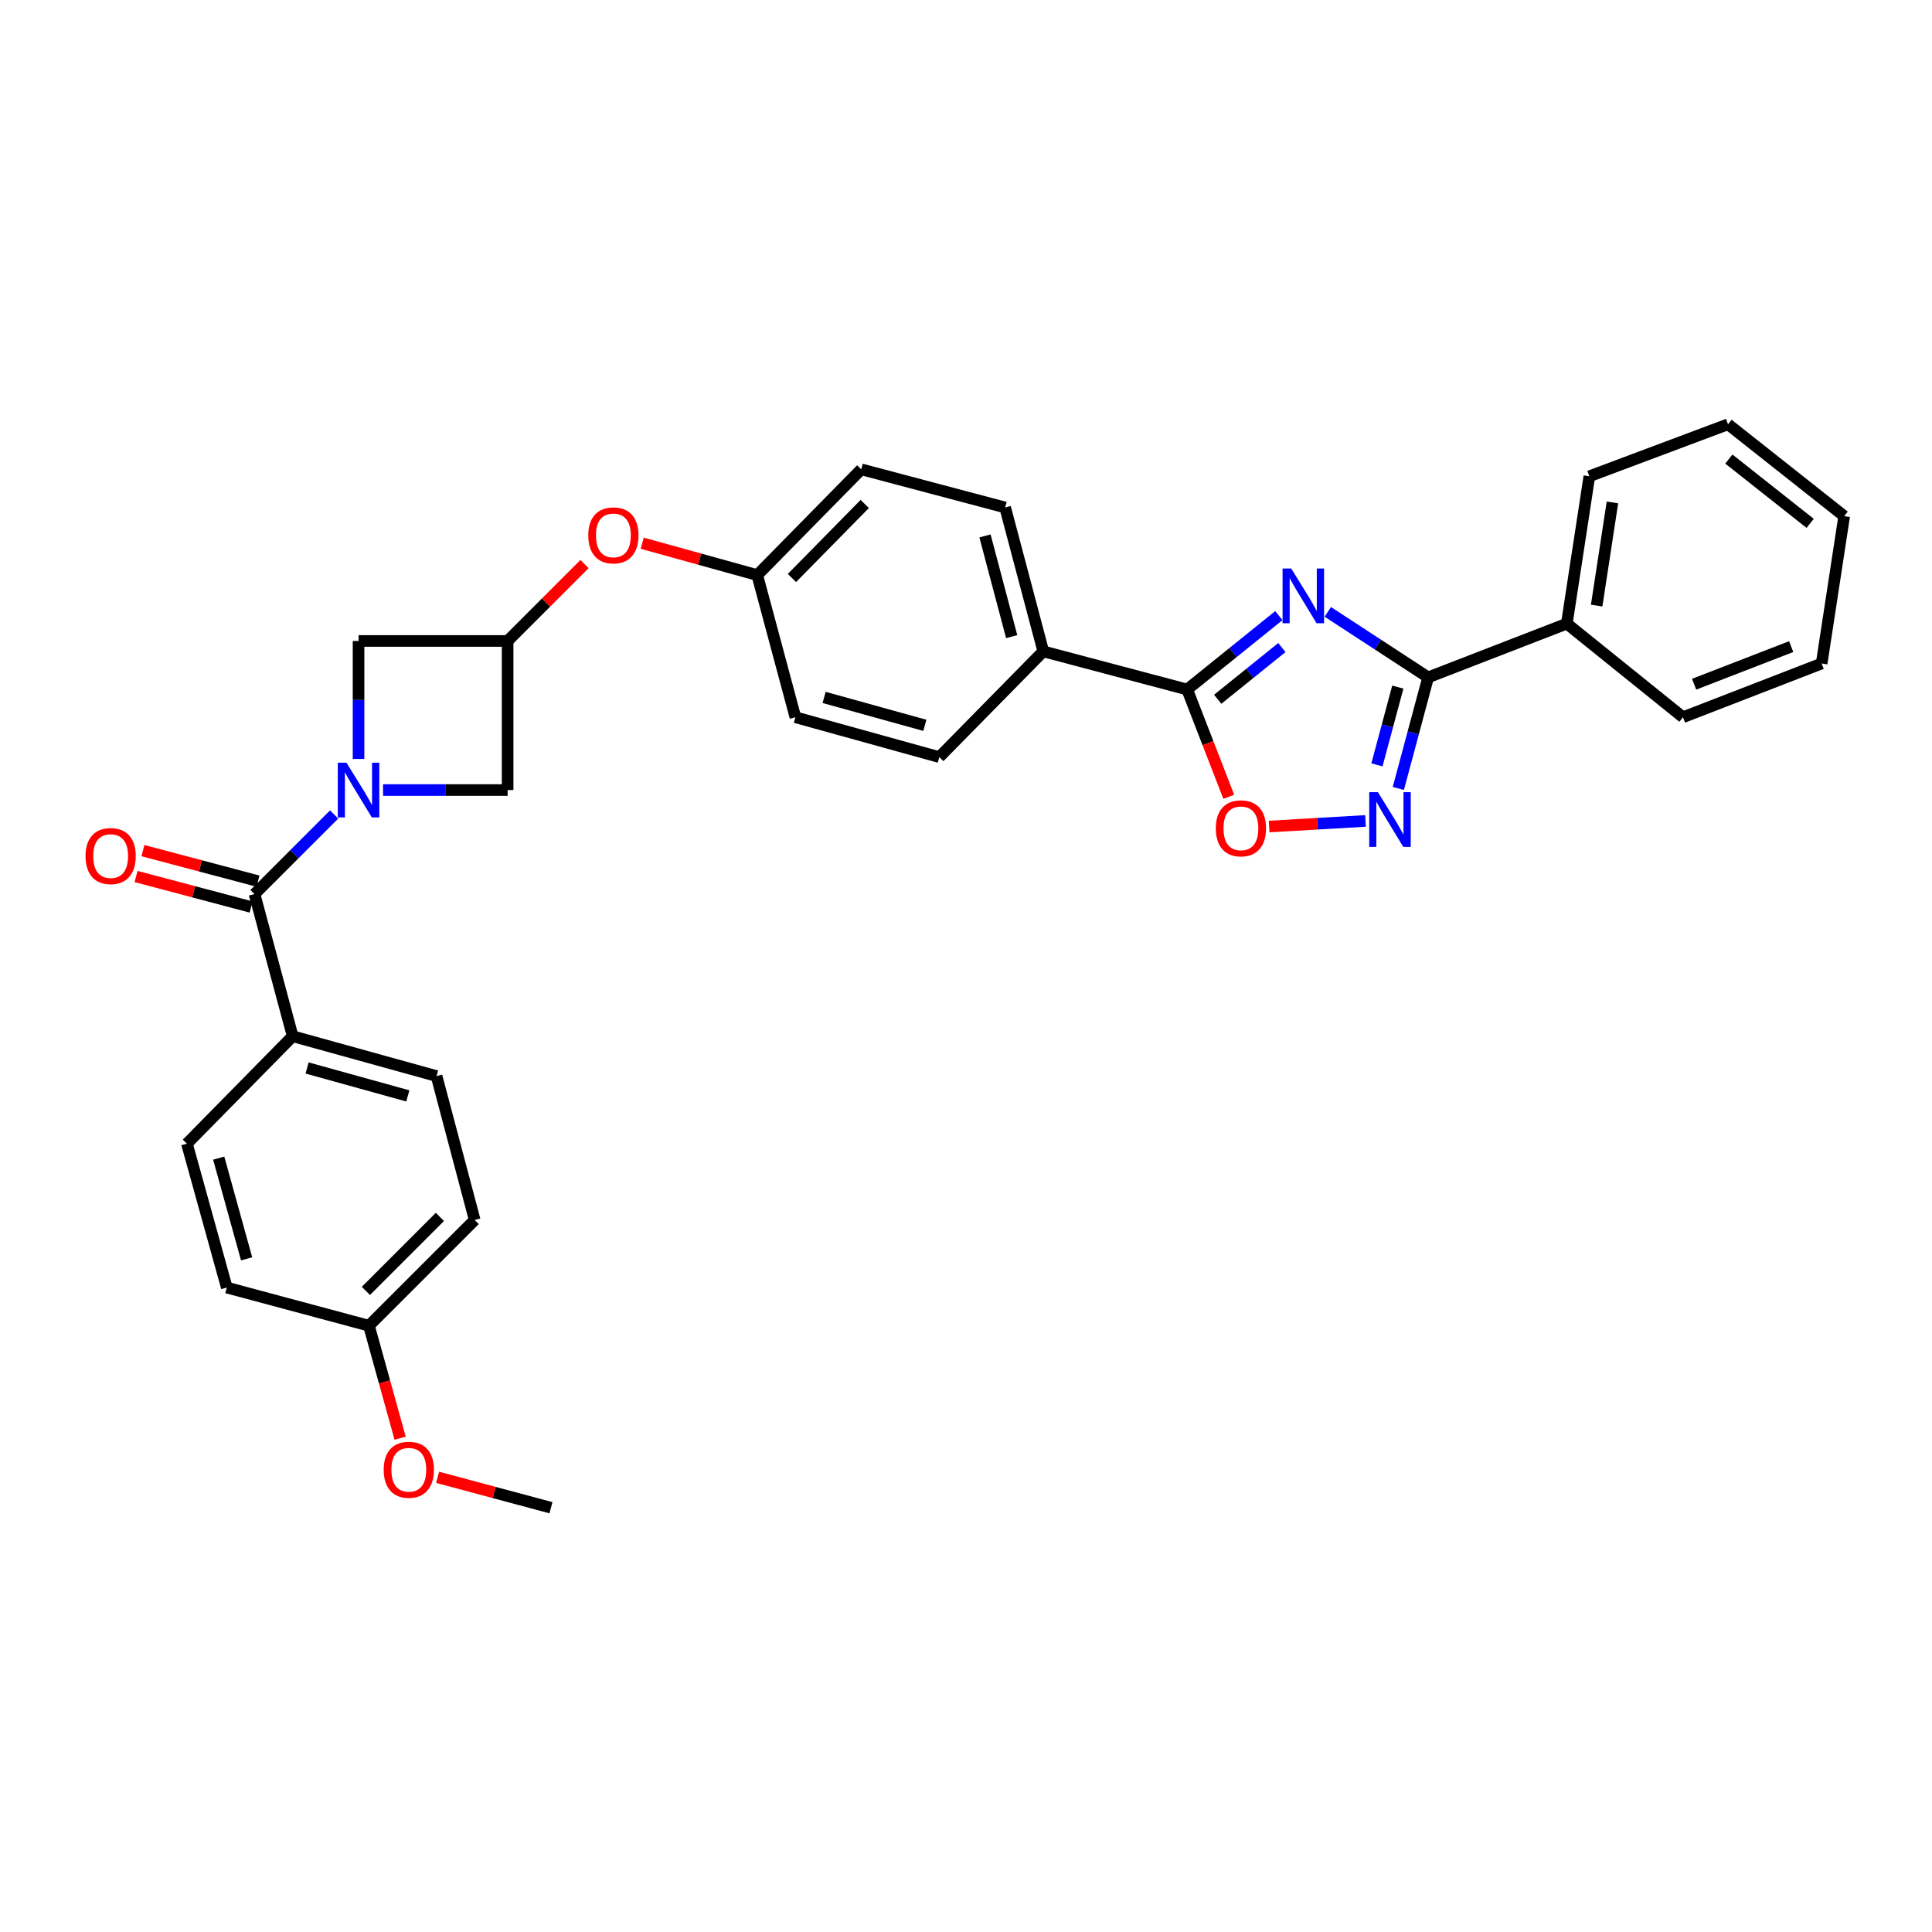 <?xml version='1.0' encoding='iso-8859-1'?>
<svg version='1.1' baseProfile='full'
              xmlns='http://www.w3.org/2000/svg'
                      xmlns:rdkit='http://www.rdkit.org/xml'
                      xmlns:xlink='http://www.w3.org/1999/xlink'
                  xml:space='preserve'
width='1000px' height='1000px' viewBox='0 0 1000 1000'>
<!-- END OF HEADER -->
<rect style='opacity:1.0;fill:#FFFFFF;stroke:none' width='1000' height='1000' x='0' y='0'> </rect>
<path class='bond-0' d='M 687.264,316.704 L 713.233,333.653' style='fill:none;fill-rule:evenodd;stroke:#0000FF;stroke-width:6px;stroke-linecap:butt;stroke-linejoin:miter;stroke-opacity:1' />
<path class='bond-0' d='M 713.233,333.653 L 739.202,350.603' style='fill:none;fill-rule:evenodd;stroke:#000000;stroke-width:6px;stroke-linecap:butt;stroke-linejoin:miter;stroke-opacity:1' />
<path class='bond-1' d='M 661.925,318.646 L 638.201,337.765' style='fill:none;fill-rule:evenodd;stroke:#0000FF;stroke-width:6px;stroke-linecap:butt;stroke-linejoin:miter;stroke-opacity:1' />
<path class='bond-1' d='M 638.201,337.765 L 614.476,356.884' style='fill:none;fill-rule:evenodd;stroke:#000000;stroke-width:6px;stroke-linecap:butt;stroke-linejoin:miter;stroke-opacity:1' />
<path class='bond-1' d='M 663.502,335.17 L 646.895,348.554' style='fill:none;fill-rule:evenodd;stroke:#0000FF;stroke-width:6px;stroke-linecap:butt;stroke-linejoin:miter;stroke-opacity:1' />
<path class='bond-1' d='M 646.895,348.554 L 630.288,361.937' style='fill:none;fill-rule:evenodd;stroke:#000000;stroke-width:6px;stroke-linecap:butt;stroke-linejoin:miter;stroke-opacity:1' />
<path class='bond-2' d='M 185.584,392.839 L 185.584,362.299' style='fill:none;fill-rule:evenodd;stroke:#0000FF;stroke-width:6px;stroke-linecap:butt;stroke-linejoin:miter;stroke-opacity:1' />
<path class='bond-2' d='M 185.584,362.299 L 185.584,331.759' style='fill:none;fill-rule:evenodd;stroke:#000000;stroke-width:6px;stroke-linecap:butt;stroke-linejoin:miter;stroke-opacity:1' />
<path class='bond-3' d='M 172.94,421.572 L 152.343,442.169' style='fill:none;fill-rule:evenodd;stroke:#0000FF;stroke-width:6px;stroke-linecap:butt;stroke-linejoin:miter;stroke-opacity:1' />
<path class='bond-3' d='M 152.343,442.169 L 131.746,462.766' style='fill:none;fill-rule:evenodd;stroke:#000000;stroke-width:6px;stroke-linecap:butt;stroke-linejoin:miter;stroke-opacity:1' />
<path class='bond-4' d='M 198.253,408.929 L 230.499,408.929' style='fill:none;fill-rule:evenodd;stroke:#0000FF;stroke-width:6px;stroke-linecap:butt;stroke-linejoin:miter;stroke-opacity:1' />
<path class='bond-4' d='M 230.499,408.929 L 262.745,408.929' style='fill:none;fill-rule:evenodd;stroke:#000000;stroke-width:6px;stroke-linecap:butt;stroke-linejoin:miter;stroke-opacity:1' />
<path class='bond-5' d='M 739.202,350.603 L 731.486,379.358' style='fill:none;fill-rule:evenodd;stroke:#000000;stroke-width:6px;stroke-linecap:butt;stroke-linejoin:miter;stroke-opacity:1' />
<path class='bond-5' d='M 731.486,379.358 L 723.769,408.113' style='fill:none;fill-rule:evenodd;stroke:#0000FF;stroke-width:6px;stroke-linecap:butt;stroke-linejoin:miter;stroke-opacity:1' />
<path class='bond-5' d='M 723.505,355.638 L 718.103,375.767' style='fill:none;fill-rule:evenodd;stroke:#000000;stroke-width:6px;stroke-linecap:butt;stroke-linejoin:miter;stroke-opacity:1' />
<path class='bond-5' d='M 718.103,375.767 L 712.701,395.895' style='fill:none;fill-rule:evenodd;stroke:#0000FF;stroke-width:6px;stroke-linecap:butt;stroke-linejoin:miter;stroke-opacity:1' />
<path class='bond-6' d='M 739.202,350.603 L 810.983,322.791' style='fill:none;fill-rule:evenodd;stroke:#000000;stroke-width:6px;stroke-linecap:butt;stroke-linejoin:miter;stroke-opacity:1' />
<path class='bond-7' d='M 614.476,356.884 L 625.238,384.653' style='fill:none;fill-rule:evenodd;stroke:#000000;stroke-width:6px;stroke-linecap:butt;stroke-linejoin:miter;stroke-opacity:1' />
<path class='bond-7' d='M 625.238,384.653 L 636,412.421' style='fill:none;fill-rule:evenodd;stroke:#FF0000;stroke-width:6px;stroke-linecap:butt;stroke-linejoin:miter;stroke-opacity:1' />
<path class='bond-8' d='M 614.476,356.884 L 540.001,337.147' style='fill:none;fill-rule:evenodd;stroke:#000000;stroke-width:6px;stroke-linecap:butt;stroke-linejoin:miter;stroke-opacity:1' />
<path class='bond-9' d='M 706.785,424.915 L 681.848,426.365' style='fill:none;fill-rule:evenodd;stroke:#0000FF;stroke-width:6px;stroke-linecap:butt;stroke-linejoin:miter;stroke-opacity:1' />
<path class='bond-9' d='M 681.848,426.365 L 656.911,427.815' style='fill:none;fill-rule:evenodd;stroke:#FF0000;stroke-width:6px;stroke-linecap:butt;stroke-linejoin:miter;stroke-opacity:1' />
<path class='bond-10' d='M 131.746,462.766 L 151.483,536.341' style='fill:none;fill-rule:evenodd;stroke:#000000;stroke-width:6px;stroke-linecap:butt;stroke-linejoin:miter;stroke-opacity:1' />
<path class='bond-11' d='M 133.521,456.07 L 103.747,448.176' style='fill:none;fill-rule:evenodd;stroke:#000000;stroke-width:6px;stroke-linecap:butt;stroke-linejoin:miter;stroke-opacity:1' />
<path class='bond-11' d='M 103.747,448.176 L 73.972,440.282' style='fill:none;fill-rule:evenodd;stroke:#FF0000;stroke-width:6px;stroke-linecap:butt;stroke-linejoin:miter;stroke-opacity:1' />
<path class='bond-11' d='M 129.971,469.463 L 100.196,461.569' style='fill:none;fill-rule:evenodd;stroke:#000000;stroke-width:6px;stroke-linecap:butt;stroke-linejoin:miter;stroke-opacity:1' />
<path class='bond-11' d='M 100.196,461.569 L 70.422,453.675' style='fill:none;fill-rule:evenodd;stroke:#FF0000;stroke-width:6px;stroke-linecap:butt;stroke-linejoin:miter;stroke-opacity:1' />
<path class='bond-12' d='M 262.745,331.759 L 282.647,311.86' style='fill:none;fill-rule:evenodd;stroke:#000000;stroke-width:6px;stroke-linecap:butt;stroke-linejoin:miter;stroke-opacity:1' />
<path class='bond-12' d='M 282.647,311.86 L 302.549,291.961' style='fill:none;fill-rule:evenodd;stroke:#FF0000;stroke-width:6px;stroke-linecap:butt;stroke-linejoin:miter;stroke-opacity:1' />
<path class='bond-13' d='M 262.745,331.759 L 262.745,408.929' style='fill:none;fill-rule:evenodd;stroke:#000000;stroke-width:6px;stroke-linecap:butt;stroke-linejoin:miter;stroke-opacity:1' />
<path class='bond-14' d='M 262.745,331.759 L 185.584,331.759' style='fill:none;fill-rule:evenodd;stroke:#000000;stroke-width:6px;stroke-linecap:butt;stroke-linejoin:miter;stroke-opacity:1' />
<path class='bond-15' d='M 540.001,337.147 L 520.264,262.672' style='fill:none;fill-rule:evenodd;stroke:#000000;stroke-width:6px;stroke-linecap:butt;stroke-linejoin:miter;stroke-opacity:1' />
<path class='bond-15' d='M 523.647,329.526 L 509.831,277.393' style='fill:none;fill-rule:evenodd;stroke:#000000;stroke-width:6px;stroke-linecap:butt;stroke-linejoin:miter;stroke-opacity:1' />
<path class='bond-16' d='M 540.001,337.147 L 486.171,391.878' style='fill:none;fill-rule:evenodd;stroke:#000000;stroke-width:6px;stroke-linecap:butt;stroke-linejoin:miter;stroke-opacity:1' />
<path class='bond-17' d='M 151.483,536.341 L 225.958,556.978' style='fill:none;fill-rule:evenodd;stroke:#000000;stroke-width:6px;stroke-linecap:butt;stroke-linejoin:miter;stroke-opacity:1' />
<path class='bond-17' d='M 158.954,552.789 L 211.087,567.235' style='fill:none;fill-rule:evenodd;stroke:#000000;stroke-width:6px;stroke-linecap:butt;stroke-linejoin:miter;stroke-opacity:1' />
<path class='bond-18' d='M 151.483,536.341 L 96.752,591.972' style='fill:none;fill-rule:evenodd;stroke:#000000;stroke-width:6px;stroke-linecap:butt;stroke-linejoin:miter;stroke-opacity:1' />
<path class='bond-19' d='M 810.983,322.791 L 822.645,246.522' style='fill:none;fill-rule:evenodd;stroke:#000000;stroke-width:6px;stroke-linecap:butt;stroke-linejoin:miter;stroke-opacity:1' />
<path class='bond-19' d='M 826.429,313.445 L 834.593,260.057' style='fill:none;fill-rule:evenodd;stroke:#000000;stroke-width:6px;stroke-linecap:butt;stroke-linejoin:miter;stroke-opacity:1' />
<path class='bond-20' d='M 810.983,322.791 L 871.102,371.241' style='fill:none;fill-rule:evenodd;stroke:#000000;stroke-width:6px;stroke-linecap:butt;stroke-linejoin:miter;stroke-opacity:1' />
<path class='bond-21' d='M 332.416,281.167 L 362.184,289.416' style='fill:none;fill-rule:evenodd;stroke:#FF0000;stroke-width:6px;stroke-linecap:butt;stroke-linejoin:miter;stroke-opacity:1' />
<path class='bond-21' d='M 362.184,289.416 L 391.951,297.666' style='fill:none;fill-rule:evenodd;stroke:#000000;stroke-width:6px;stroke-linecap:butt;stroke-linejoin:miter;stroke-opacity:1' />
<path class='bond-22' d='M 520.264,262.672 L 445.789,242.928' style='fill:none;fill-rule:evenodd;stroke:#000000;stroke-width:6px;stroke-linecap:butt;stroke-linejoin:miter;stroke-opacity:1' />
<path class='bond-23' d='M 486.171,391.878 L 411.696,371.241' style='fill:none;fill-rule:evenodd;stroke:#000000;stroke-width:6px;stroke-linecap:butt;stroke-linejoin:miter;stroke-opacity:1' />
<path class='bond-23' d='M 478.7,375.43 L 426.567,360.984' style='fill:none;fill-rule:evenodd;stroke:#000000;stroke-width:6px;stroke-linecap:butt;stroke-linejoin:miter;stroke-opacity:1' />
<path class='bond-24' d='M 225.958,556.978 L 245.695,631.454' style='fill:none;fill-rule:evenodd;stroke:#000000;stroke-width:6px;stroke-linecap:butt;stroke-linejoin:miter;stroke-opacity:1' />
<path class='bond-25' d='M 96.752,591.972 L 117.39,666.447' style='fill:none;fill-rule:evenodd;stroke:#000000;stroke-width:6px;stroke-linecap:butt;stroke-linejoin:miter;stroke-opacity:1' />
<path class='bond-25' d='M 113.201,599.443 L 127.647,651.576' style='fill:none;fill-rule:evenodd;stroke:#000000;stroke-width:6px;stroke-linecap:butt;stroke-linejoin:miter;stroke-opacity:1' />
<path class='bond-26' d='M 391.951,297.666 L 411.696,371.241' style='fill:none;fill-rule:evenodd;stroke:#000000;stroke-width:6px;stroke-linecap:butt;stroke-linejoin:miter;stroke-opacity:1' />
<path class='bond-27' d='M 391.951,297.666 L 445.789,242.928' style='fill:none;fill-rule:evenodd;stroke:#000000;stroke-width:6px;stroke-linecap:butt;stroke-linejoin:miter;stroke-opacity:1' />
<path class='bond-27' d='M 409.906,299.171 L 447.592,260.854' style='fill:none;fill-rule:evenodd;stroke:#000000;stroke-width:6px;stroke-linecap:butt;stroke-linejoin:miter;stroke-opacity:1' />
<path class='bond-28' d='M 190.964,686.184 L 117.39,666.447' style='fill:none;fill-rule:evenodd;stroke:#000000;stroke-width:6px;stroke-linecap:butt;stroke-linejoin:miter;stroke-opacity:1' />
<path class='bond-29' d='M 190.964,686.184 L 199.031,715.296' style='fill:none;fill-rule:evenodd;stroke:#000000;stroke-width:6px;stroke-linecap:butt;stroke-linejoin:miter;stroke-opacity:1' />
<path class='bond-29' d='M 199.031,715.296 L 207.098,744.407' style='fill:none;fill-rule:evenodd;stroke:#FF0000;stroke-width:6px;stroke-linecap:butt;stroke-linejoin:miter;stroke-opacity:1' />
<path class='bond-30' d='M 190.964,686.184 L 245.695,631.454' style='fill:none;fill-rule:evenodd;stroke:#000000;stroke-width:6px;stroke-linecap:butt;stroke-linejoin:miter;stroke-opacity:1' />
<path class='bond-30' d='M 189.376,668.177 L 227.688,629.866' style='fill:none;fill-rule:evenodd;stroke:#000000;stroke-width:6px;stroke-linecap:butt;stroke-linejoin:miter;stroke-opacity:1' />
<path class='bond-31' d='M 226.506,764.658 L 255.841,772.527' style='fill:none;fill-rule:evenodd;stroke:#FF0000;stroke-width:6px;stroke-linecap:butt;stroke-linejoin:miter;stroke-opacity:1' />
<path class='bond-31' d='M 255.841,772.527 L 285.177,780.396' style='fill:none;fill-rule:evenodd;stroke:#000000;stroke-width:6px;stroke-linecap:butt;stroke-linejoin:miter;stroke-opacity:1' />
<path class='bond-32' d='M 822.645,246.522 L 894.426,219.604' style='fill:none;fill-rule:evenodd;stroke:#000000;stroke-width:6px;stroke-linecap:butt;stroke-linejoin:miter;stroke-opacity:1' />
<path class='bond-33' d='M 871.102,371.241 L 942.883,343.429' style='fill:none;fill-rule:evenodd;stroke:#000000;stroke-width:6px;stroke-linecap:butt;stroke-linejoin:miter;stroke-opacity:1' />
<path class='bond-33' d='M 876.864,354.149 L 927.11,334.681' style='fill:none;fill-rule:evenodd;stroke:#000000;stroke-width:6px;stroke-linecap:butt;stroke-linejoin:miter;stroke-opacity:1' />
<path class='bond-34' d='M 894.426,219.604 L 954.545,267.16' style='fill:none;fill-rule:evenodd;stroke:#000000;stroke-width:6px;stroke-linecap:butt;stroke-linejoin:miter;stroke-opacity:1' />
<path class='bond-34' d='M 894.848,237.604 L 936.931,270.893' style='fill:none;fill-rule:evenodd;stroke:#000000;stroke-width:6px;stroke-linecap:butt;stroke-linejoin:miter;stroke-opacity:1' />
<path class='bond-35' d='M 942.883,343.429 L 954.545,267.16' style='fill:none;fill-rule:evenodd;stroke:#000000;stroke-width:6px;stroke-linecap:butt;stroke-linejoin:miter;stroke-opacity:1' />
<path  class='atom-0' d='M 668.336 294.275
L 677.616 309.275
Q 678.536 310.755, 680.016 313.435
Q 681.496 316.115, 681.576 316.275
L 681.576 294.275
L 685.336 294.275
L 685.336 322.595
L 681.456 322.595
L 671.496 306.195
Q 670.336 304.275, 669.096 302.075
Q 667.896 299.875, 667.536 299.195
L 667.536 322.595
L 663.856 322.595
L 663.856 294.275
L 668.336 294.275
' fill='#0000FF'/>
<path  class='atom-1' d='M 179.324 394.769
L 188.604 409.769
Q 189.524 411.249, 191.004 413.929
Q 192.484 416.609, 192.564 416.769
L 192.564 394.769
L 196.324 394.769
L 196.324 423.089
L 192.444 423.089
L 182.484 406.689
Q 181.324 404.769, 180.084 402.569
Q 178.884 400.369, 178.524 399.689
L 178.524 423.089
L 174.844 423.089
L 174.844 394.769
L 179.324 394.769
' fill='#0000FF'/>
<path  class='atom-4' d='M 713.198 410.018
L 722.478 425.018
Q 723.398 426.498, 724.878 429.178
Q 726.358 431.858, 726.438 432.018
L 726.438 410.018
L 730.198 410.018
L 730.198 438.338
L 726.318 438.338
L 716.358 421.938
Q 715.198 420.018, 713.958 417.818
Q 712.758 415.618, 712.398 414.938
L 712.398 438.338
L 708.718 438.338
L 708.718 410.018
L 713.198 410.018
' fill='#0000FF'/>
<path  class='atom-6' d='M 629.296 428.745
Q 629.296 421.945, 632.656 418.145
Q 636.016 414.345, 642.296 414.345
Q 648.576 414.345, 651.936 418.145
Q 655.296 421.945, 655.296 428.745
Q 655.296 435.625, 651.896 439.545
Q 648.496 443.425, 642.296 443.425
Q 636.056 443.425, 632.656 439.545
Q 629.296 435.665, 629.296 428.745
M 642.296 440.225
Q 646.616 440.225, 648.936 437.345
Q 651.296 434.425, 651.296 428.745
Q 651.296 423.185, 648.936 420.385
Q 646.616 417.545, 642.296 417.545
Q 637.976 417.545, 635.616 420.345
Q 633.296 423.145, 633.296 428.745
Q 633.296 434.465, 635.616 437.345
Q 637.976 440.225, 642.296 440.225
' fill='#FF0000'/>
<path  class='atom-12' d='M 44.271 443.102
Q 44.271 436.302, 47.631 432.502
Q 50.991 428.702, 57.271 428.702
Q 63.551 428.702, 66.911 432.502
Q 70.271 436.302, 70.271 443.102
Q 70.271 449.982, 66.871 453.902
Q 63.471 457.782, 57.271 457.782
Q 51.031 457.782, 47.631 453.902
Q 44.271 450.022, 44.271 443.102
M 57.271 454.582
Q 61.591 454.582, 63.911 451.702
Q 66.271 448.782, 66.271 443.102
Q 66.271 437.542, 63.911 434.742
Q 61.591 431.902, 57.271 431.902
Q 52.951 431.902, 50.591 434.702
Q 48.271 437.502, 48.271 443.102
Q 48.271 448.822, 50.591 451.702
Q 52.951 454.582, 57.271 454.582
' fill='#FF0000'/>
<path  class='atom-14' d='M 304.484 277.108
Q 304.484 270.308, 307.844 266.508
Q 311.204 262.708, 317.484 262.708
Q 323.764 262.708, 327.124 266.508
Q 330.484 270.308, 330.484 277.108
Q 330.484 283.988, 327.084 287.908
Q 323.684 291.788, 317.484 291.788
Q 311.244 291.788, 307.844 287.908
Q 304.484 284.028, 304.484 277.108
M 317.484 288.588
Q 321.804 288.588, 324.124 285.708
Q 326.484 282.788, 326.484 277.108
Q 326.484 271.548, 324.124 268.748
Q 321.804 265.908, 317.484 265.908
Q 313.164 265.908, 310.804 268.708
Q 308.484 271.508, 308.484 277.108
Q 308.484 282.828, 310.804 285.708
Q 313.164 288.588, 317.484 288.588
' fill='#FF0000'/>
<path  class='atom-25' d='M 198.602 760.74
Q 198.602 753.94, 201.962 750.14
Q 205.322 746.34, 211.602 746.34
Q 217.882 746.34, 221.242 750.14
Q 224.602 753.94, 224.602 760.74
Q 224.602 767.62, 221.202 771.54
Q 217.802 775.42, 211.602 775.42
Q 205.362 775.42, 201.962 771.54
Q 198.602 767.66, 198.602 760.74
M 211.602 772.22
Q 215.922 772.22, 218.242 769.34
Q 220.602 766.42, 220.602 760.74
Q 220.602 755.18, 218.242 752.38
Q 215.922 749.54, 211.602 749.54
Q 207.282 749.54, 204.922 752.34
Q 202.602 755.14, 202.602 760.74
Q 202.602 766.46, 204.922 769.34
Q 207.282 772.22, 211.602 772.22
' fill='#FF0000'/>
</svg>
